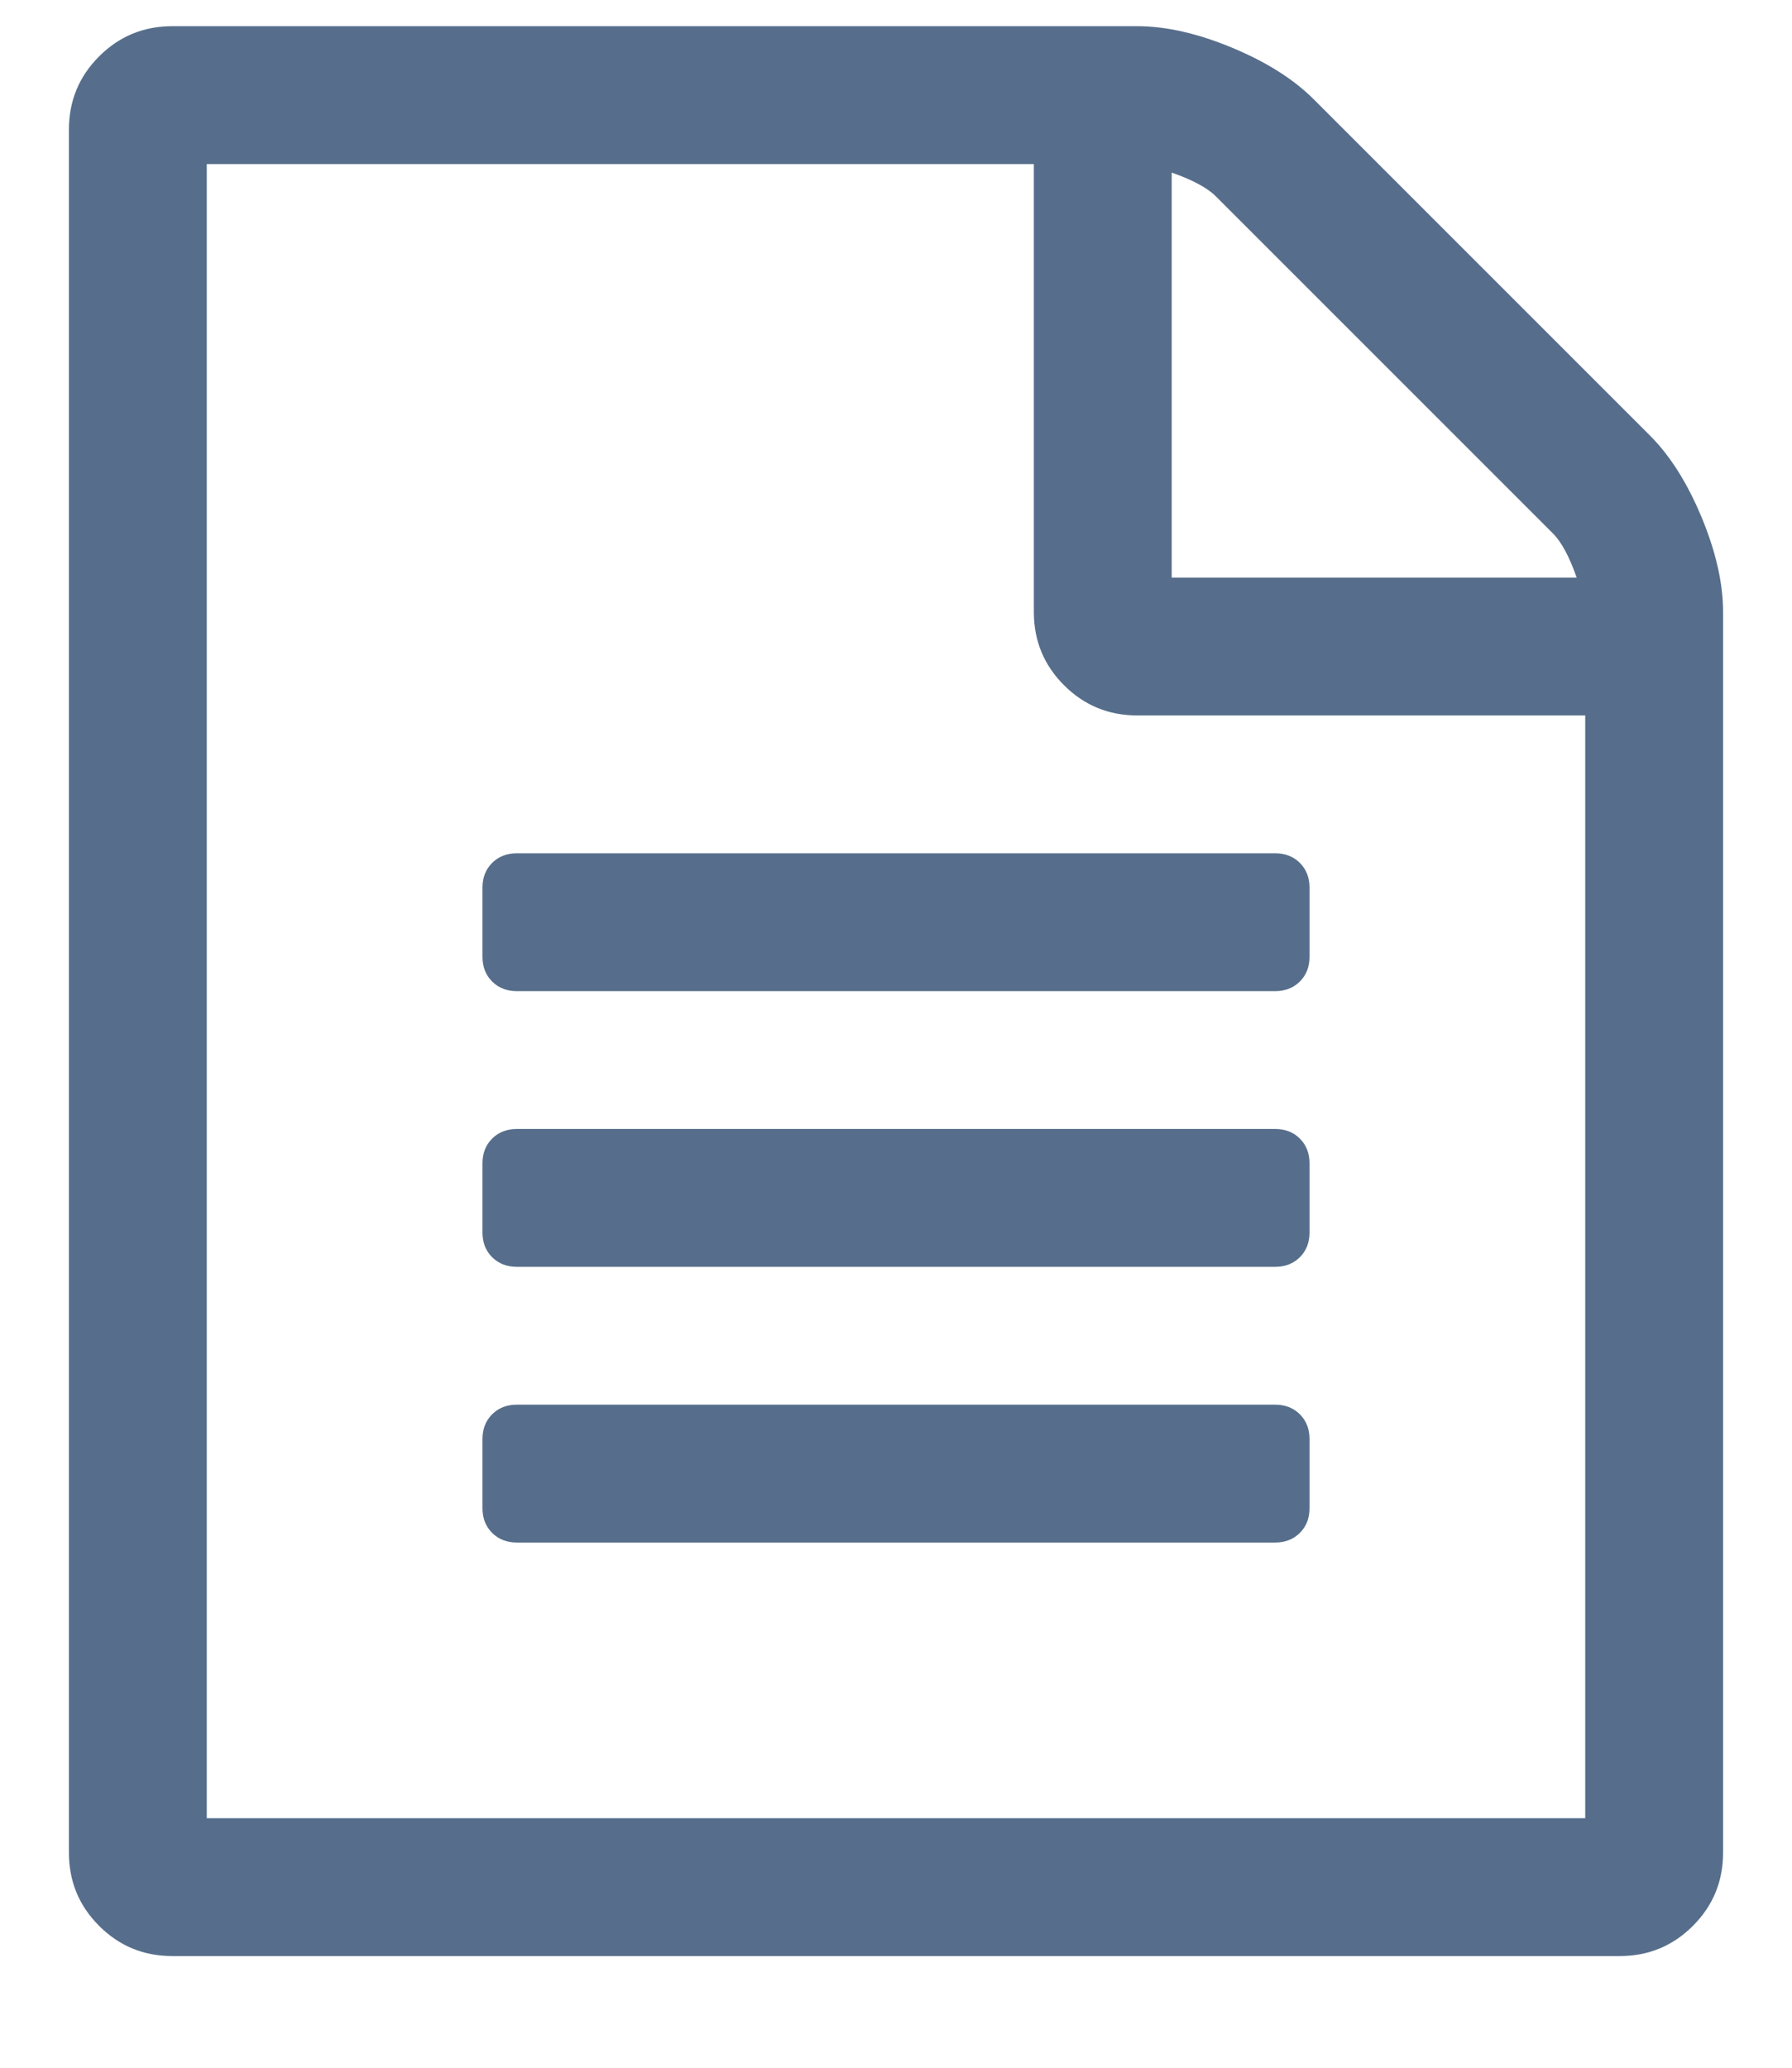 <svg width="13" height="15" viewBox="0 0 13 15" fill="none" xmlns="http://www.w3.org/2000/svg">
<path id="Vector" d="M11.969 3.159C12.115 3.305 12.24 3.502 12.344 3.752C12.448 4.003 12.5 4.232 12.5 4.44L12.5 13.44C12.5 13.648 12.427 13.825 12.281 13.971C12.135 14.117 11.958 14.19 11.75 14.19L1.25 14.19C1.042 14.19 0.865 14.117 0.719 13.971C0.573 13.825 0.5 13.648 0.5 13.44L0.5 0.94C0.5 0.732 0.573 0.555 0.719 0.409C0.865 0.263 1.042 0.19 1.25 0.19L8.25 0.19C8.458 0.19 8.688 0.242 8.938 0.346C9.188 0.45 9.385 0.575 9.531 0.721L11.969 3.159ZM8.5 1.252L8.5 4.19L11.438 4.19C11.385 4.039 11.328 3.932 11.266 3.87L8.82 1.424C8.758 1.362 8.651 1.305 8.5 1.252ZM11.5 13.19L11.5 5.19L8.25 5.19C8.042 5.19 7.865 5.117 7.719 4.971C7.573 4.825 7.5 4.648 7.5 4.44L7.5 1.19L1.5 1.19L1.5 13.19L11.5 13.19ZM3.5 6.44C3.5 6.367 3.523 6.307 3.57 6.26C3.617 6.213 3.677 6.19 3.75 6.19L9.25 6.19C9.323 6.19 9.383 6.213 9.43 6.26C9.477 6.307 9.5 6.367 9.5 6.44V6.94C9.5 7.013 9.477 7.073 9.43 7.12C9.383 7.167 9.323 7.19 9.25 7.19L3.75 7.19C3.677 7.19 3.617 7.167 3.57 7.12C3.523 7.073 3.5 7.013 3.5 6.94L3.5 6.44ZM9.25 8.19C9.323 8.19 9.383 8.213 9.43 8.26C9.477 8.307 9.5 8.367 9.5 8.44V8.94C9.5 9.013 9.477 9.073 9.43 9.12C9.383 9.167 9.323 9.19 9.25 9.19L3.75 9.19C3.677 9.19 3.617 9.167 3.57 9.12C3.523 9.073 3.5 9.013 3.5 8.94V8.44C3.5 8.367 3.523 8.307 3.57 8.26C3.617 8.213 3.677 8.19 3.75 8.19L9.25 8.19ZM9.25 10.19C9.323 10.19 9.383 10.213 9.43 10.26C9.477 10.307 9.5 10.367 9.5 10.44V10.94C9.5 11.013 9.477 11.073 9.43 11.12C9.383 11.167 9.323 11.19 9.25 11.19L3.75 11.19C3.677 11.19 3.617 11.167 3.57 11.12C3.523 11.073 3.5 11.013 3.5 10.94V10.44C3.5 10.367 3.523 10.307 3.57 10.26C3.617 10.213 3.677 10.19 3.75 10.19L9.25 10.19Z" fill="#566E8B"/>
</svg>
